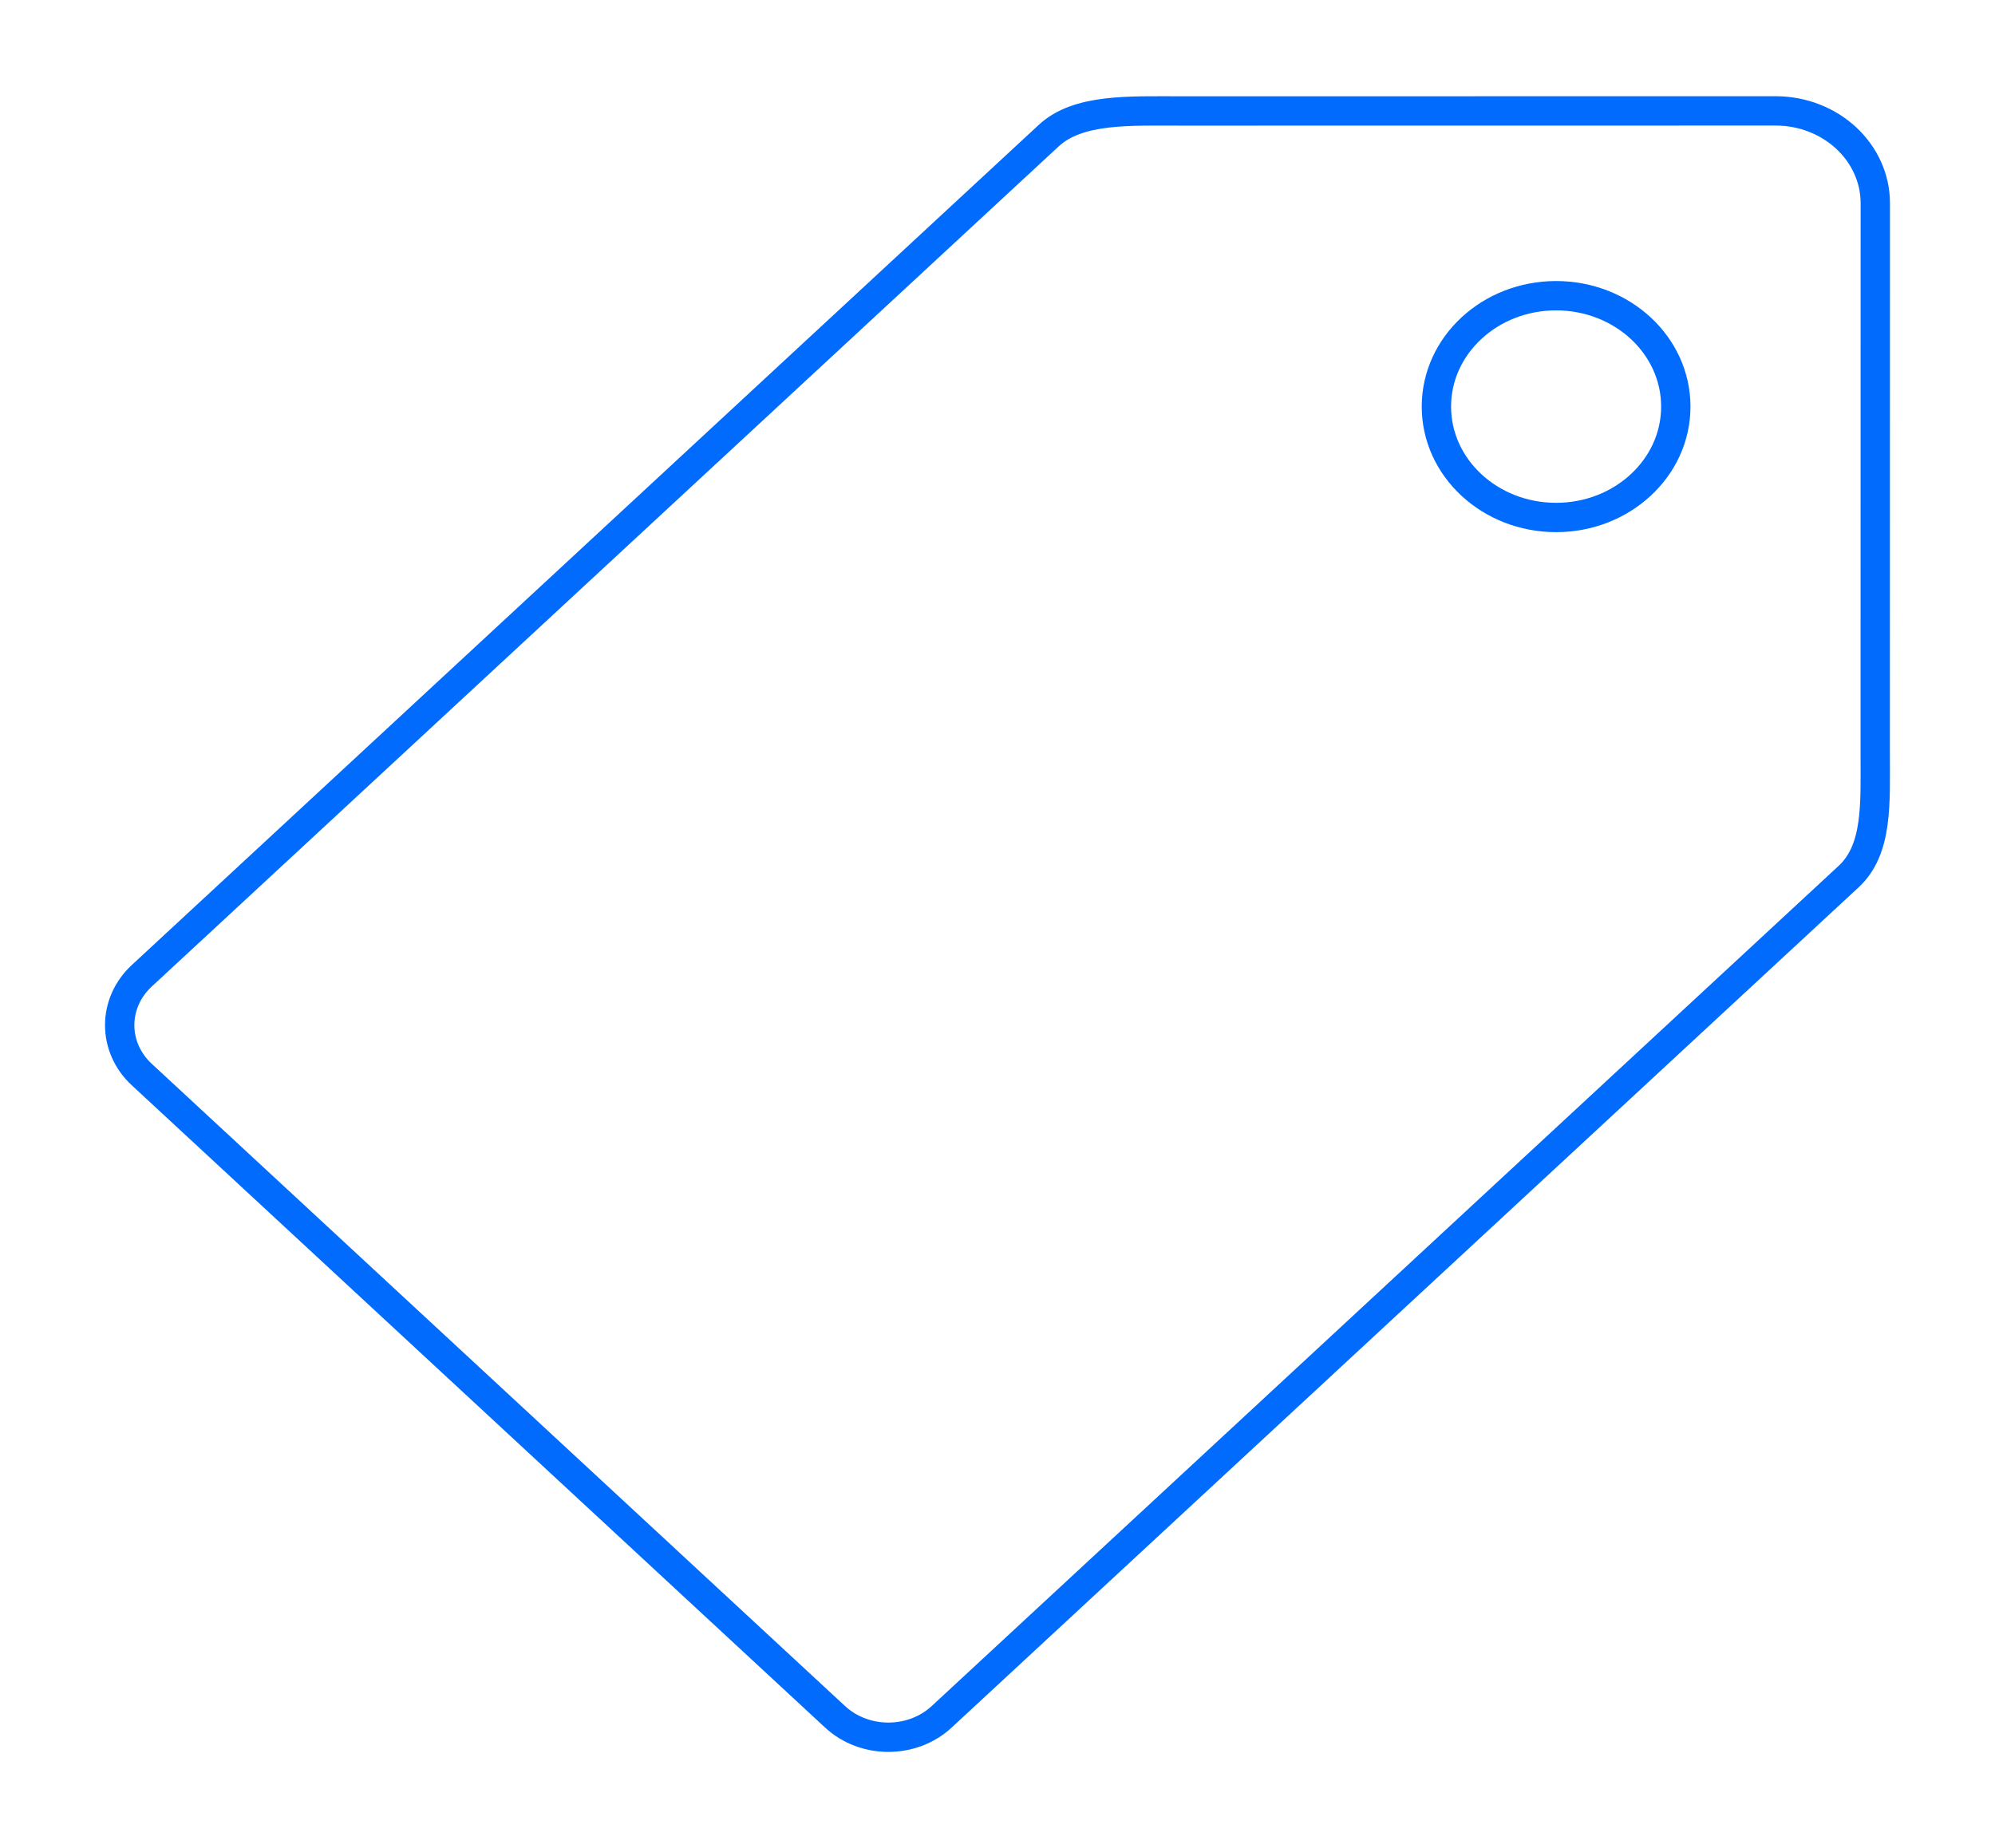 <svg xmlns="http://www.w3.org/2000/svg" width="136" height="126" viewBox="0 0 136 126" fill="none"><path d="M106.08 35.28C110.587 35.28 114.24 31.895 114.24 27.72C114.24 23.545 110.587 20.16 106.08 20.16C101.573 20.16 97.92 23.545 97.92 27.72C97.92 31.895 101.573 35.28 106.08 35.28Z" stroke="#006BFD" stroke-width="2" stroke-miterlimit="10" stroke-linecap="round"></path><path d="M127.84 13.86C127.84 10.38 124.796 7.56 121.04 7.56C120.616 7.56 80.577 7.565 80.577 7.565C76.96 7.565 73.497 7.389 71.49 9.248L9.667 66.523C7.657 68.383 7.657 71.402 9.667 73.261L56.924 117.044C58.931 118.904 62.19 118.904 64.197 117.044L126.018 59.767C128.025 57.91 127.835 54.777 127.835 51.35C127.835 51.35 127.84 14.253 127.84 13.86Z" stroke="#006BFD" stroke-width="2" stroke-miterlimit="10" stroke-linecap="round"></path></svg>